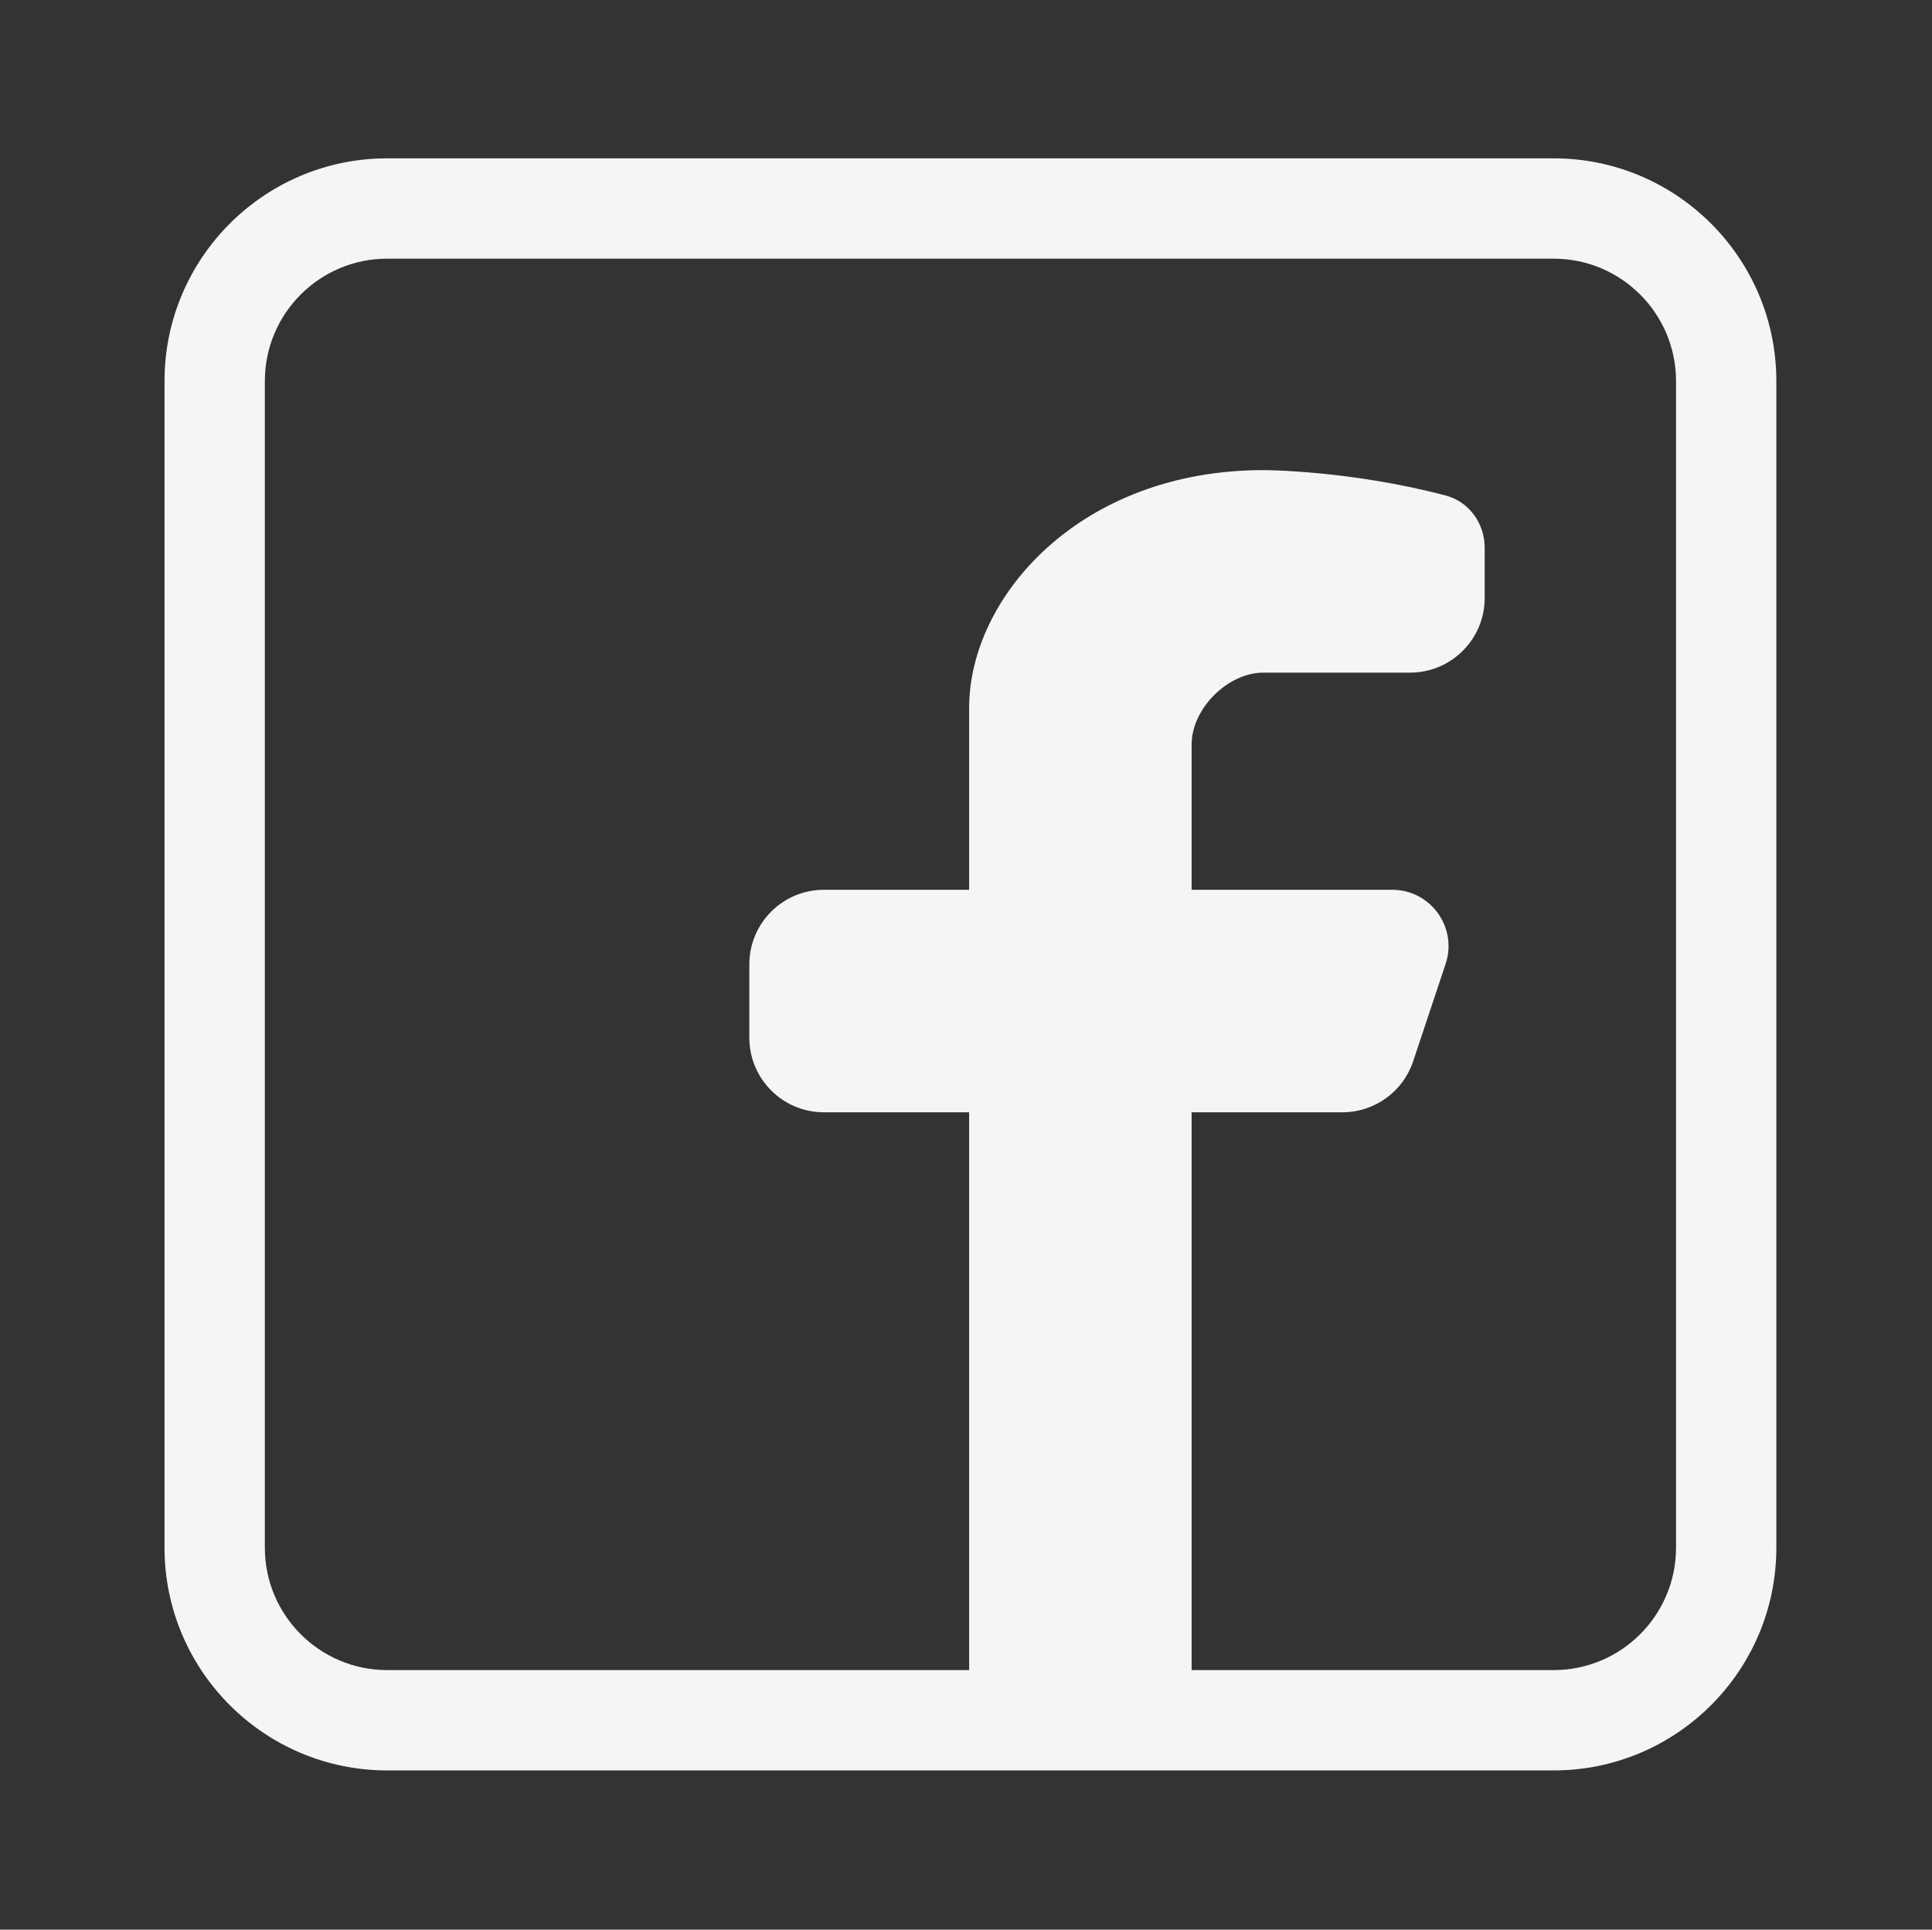 <?xml version="1.0" encoding="UTF-8" standalone="no"?>
<!DOCTYPE svg PUBLIC "-//W3C//DTD SVG 1.1//EN" "http://www.w3.org/Graphics/SVG/1.1/DTD/svg11.dtd">
<svg width="100%" height="100%" viewBox="0 0 719 718" version="1.1" xmlns="http://www.w3.org/2000/svg" xmlns:xlink="http://www.w3.org/1999/xlink" xml:space="preserve" xmlns:serif="http://www.serif.com/" style="fill-rule:evenodd;clip-rule:evenodd;stroke-linejoin:round;stroke-miterlimit:2;">
    <rect x="0" y="0" width="719" height="718" fill="#333333" stroke="none"/>
    <g id="layer1" transform="matrix(1,0,0,1,59.419,58.736)">
        <g transform="matrix(0.818,0,0,0.818,-25.456,-27.087)">
            <path d="M400,731.668L500,731.668L500,466.663L569.207,466.663C583.553,466.663 596.29,457.483 600.83,443.87L615.597,399.57C620.993,383.38 608.943,366.663 591.88,366.663L500,366.663L500,299.997C500,283.331 516.667,266.664 533.333,266.664L600,266.664C618.41,266.664 633.333,251.74 633.333,233.331L633.333,210.464C633.333,199.697 626.457,190.043 616.043,187.296C572.35,175.765 533.333,175.765 533.333,175.765C450,175.765 400,233.331 400,283.331L400,366.663L333.333,366.663C314.924,366.663 300,381.587 300,399.997L300,433.33C300,451.74 314.924,466.663 333.333,466.663L400,466.663L400,731.668Z" style="fill:rgb(246,244,244);stroke:rgb(246,244,244);stroke-width:1.22px;"/>
        </g>
        <g transform="matrix(1,0,0,1,-59.419,-58.736)">
            <path d="M661.073,141.797L661.073,575.879C661.073,621.622 623.936,658.76 578.192,658.76L144.11,658.76C98.367,658.76 61.229,621.622 61.229,575.879L61.229,141.797C61.229,96.053 98.367,58.915 144.11,58.915L578.192,58.915C623.936,58.915 661.073,96.053 661.073,141.797ZM623.74,141.797C623.74,116.658 603.331,96.249 578.192,96.249L144.11,96.249C118.971,96.249 98.562,116.658 98.562,141.797L98.562,575.879C98.562,601.017 118.971,621.427 144.11,621.427L578.192,621.427C603.331,621.427 623.74,601.017 623.74,575.879L623.74,141.797Z" style="fill:rgb(246,244,244);"/>
        </g>
    </g>
</svg>
